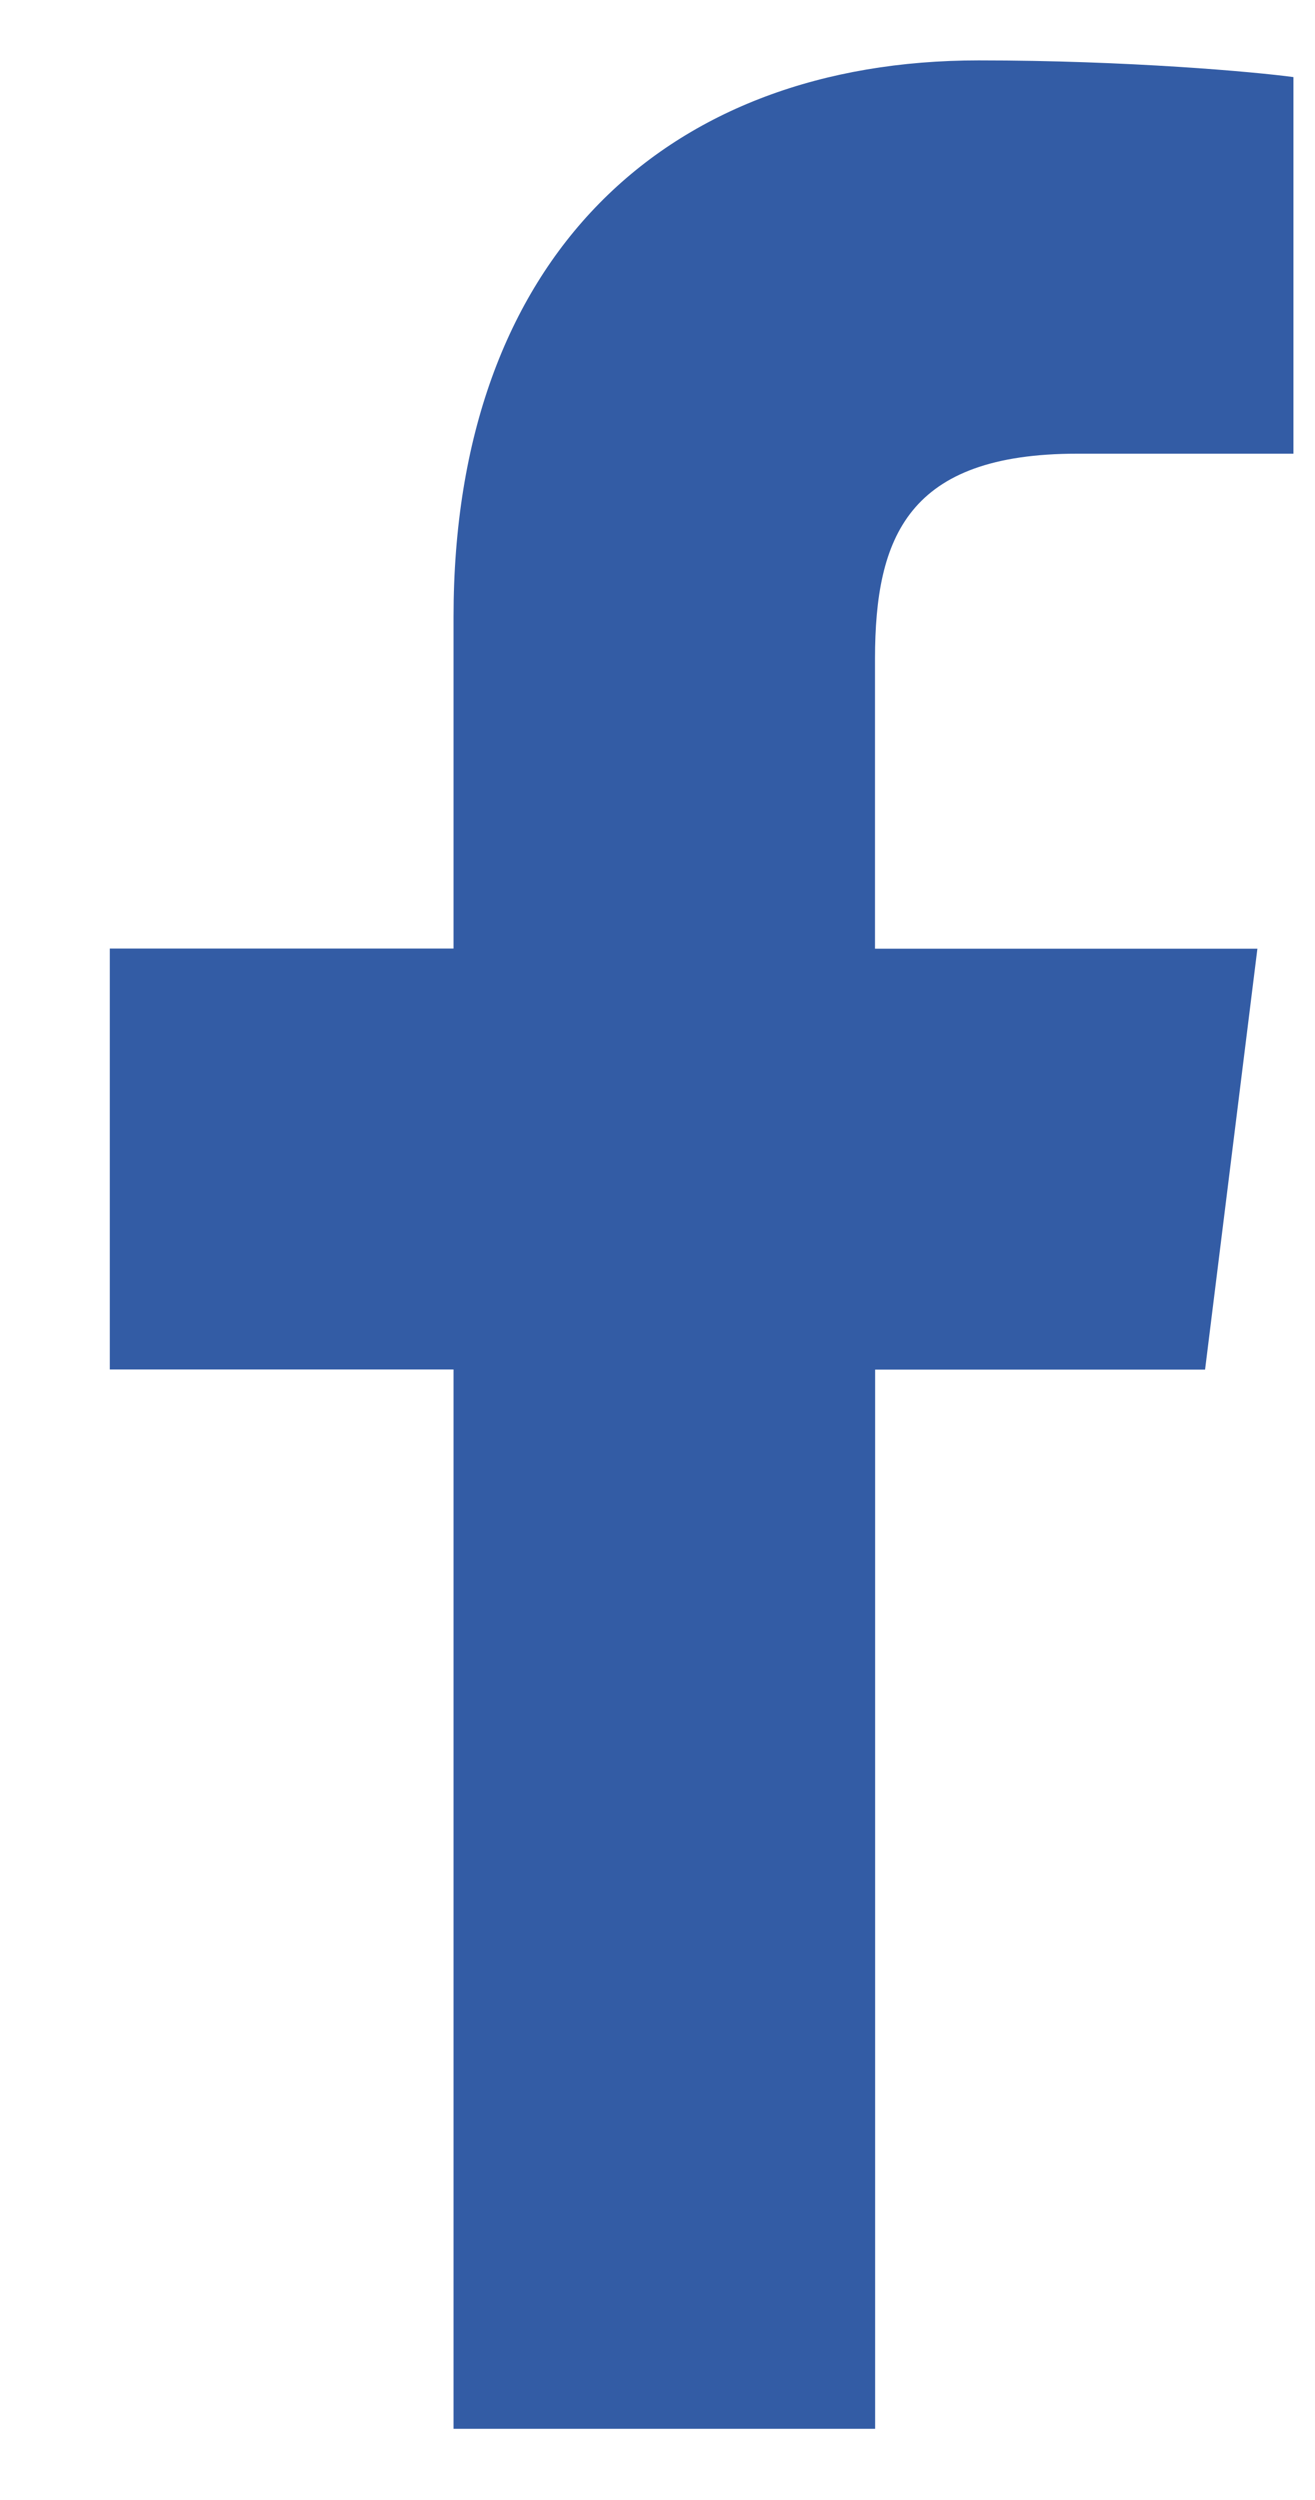 <svg width="10" height="19" viewBox="0 0 10 19" fill="none" xmlns="http://www.w3.org/2000/svg">
<path d="M8.192 3.448H9.836V0.586C9.552 0.547 8.577 0.459 7.442 0.459C5.072 0.459 3.449 1.949 3.449 4.688V7.209H0.835V10.408H3.449V18.459H6.655V10.409H9.164L9.562 7.21H6.654V5.005C6.655 4.081 6.904 3.448 8.192 3.448Z" fill="#335CA5"/>
</svg>
